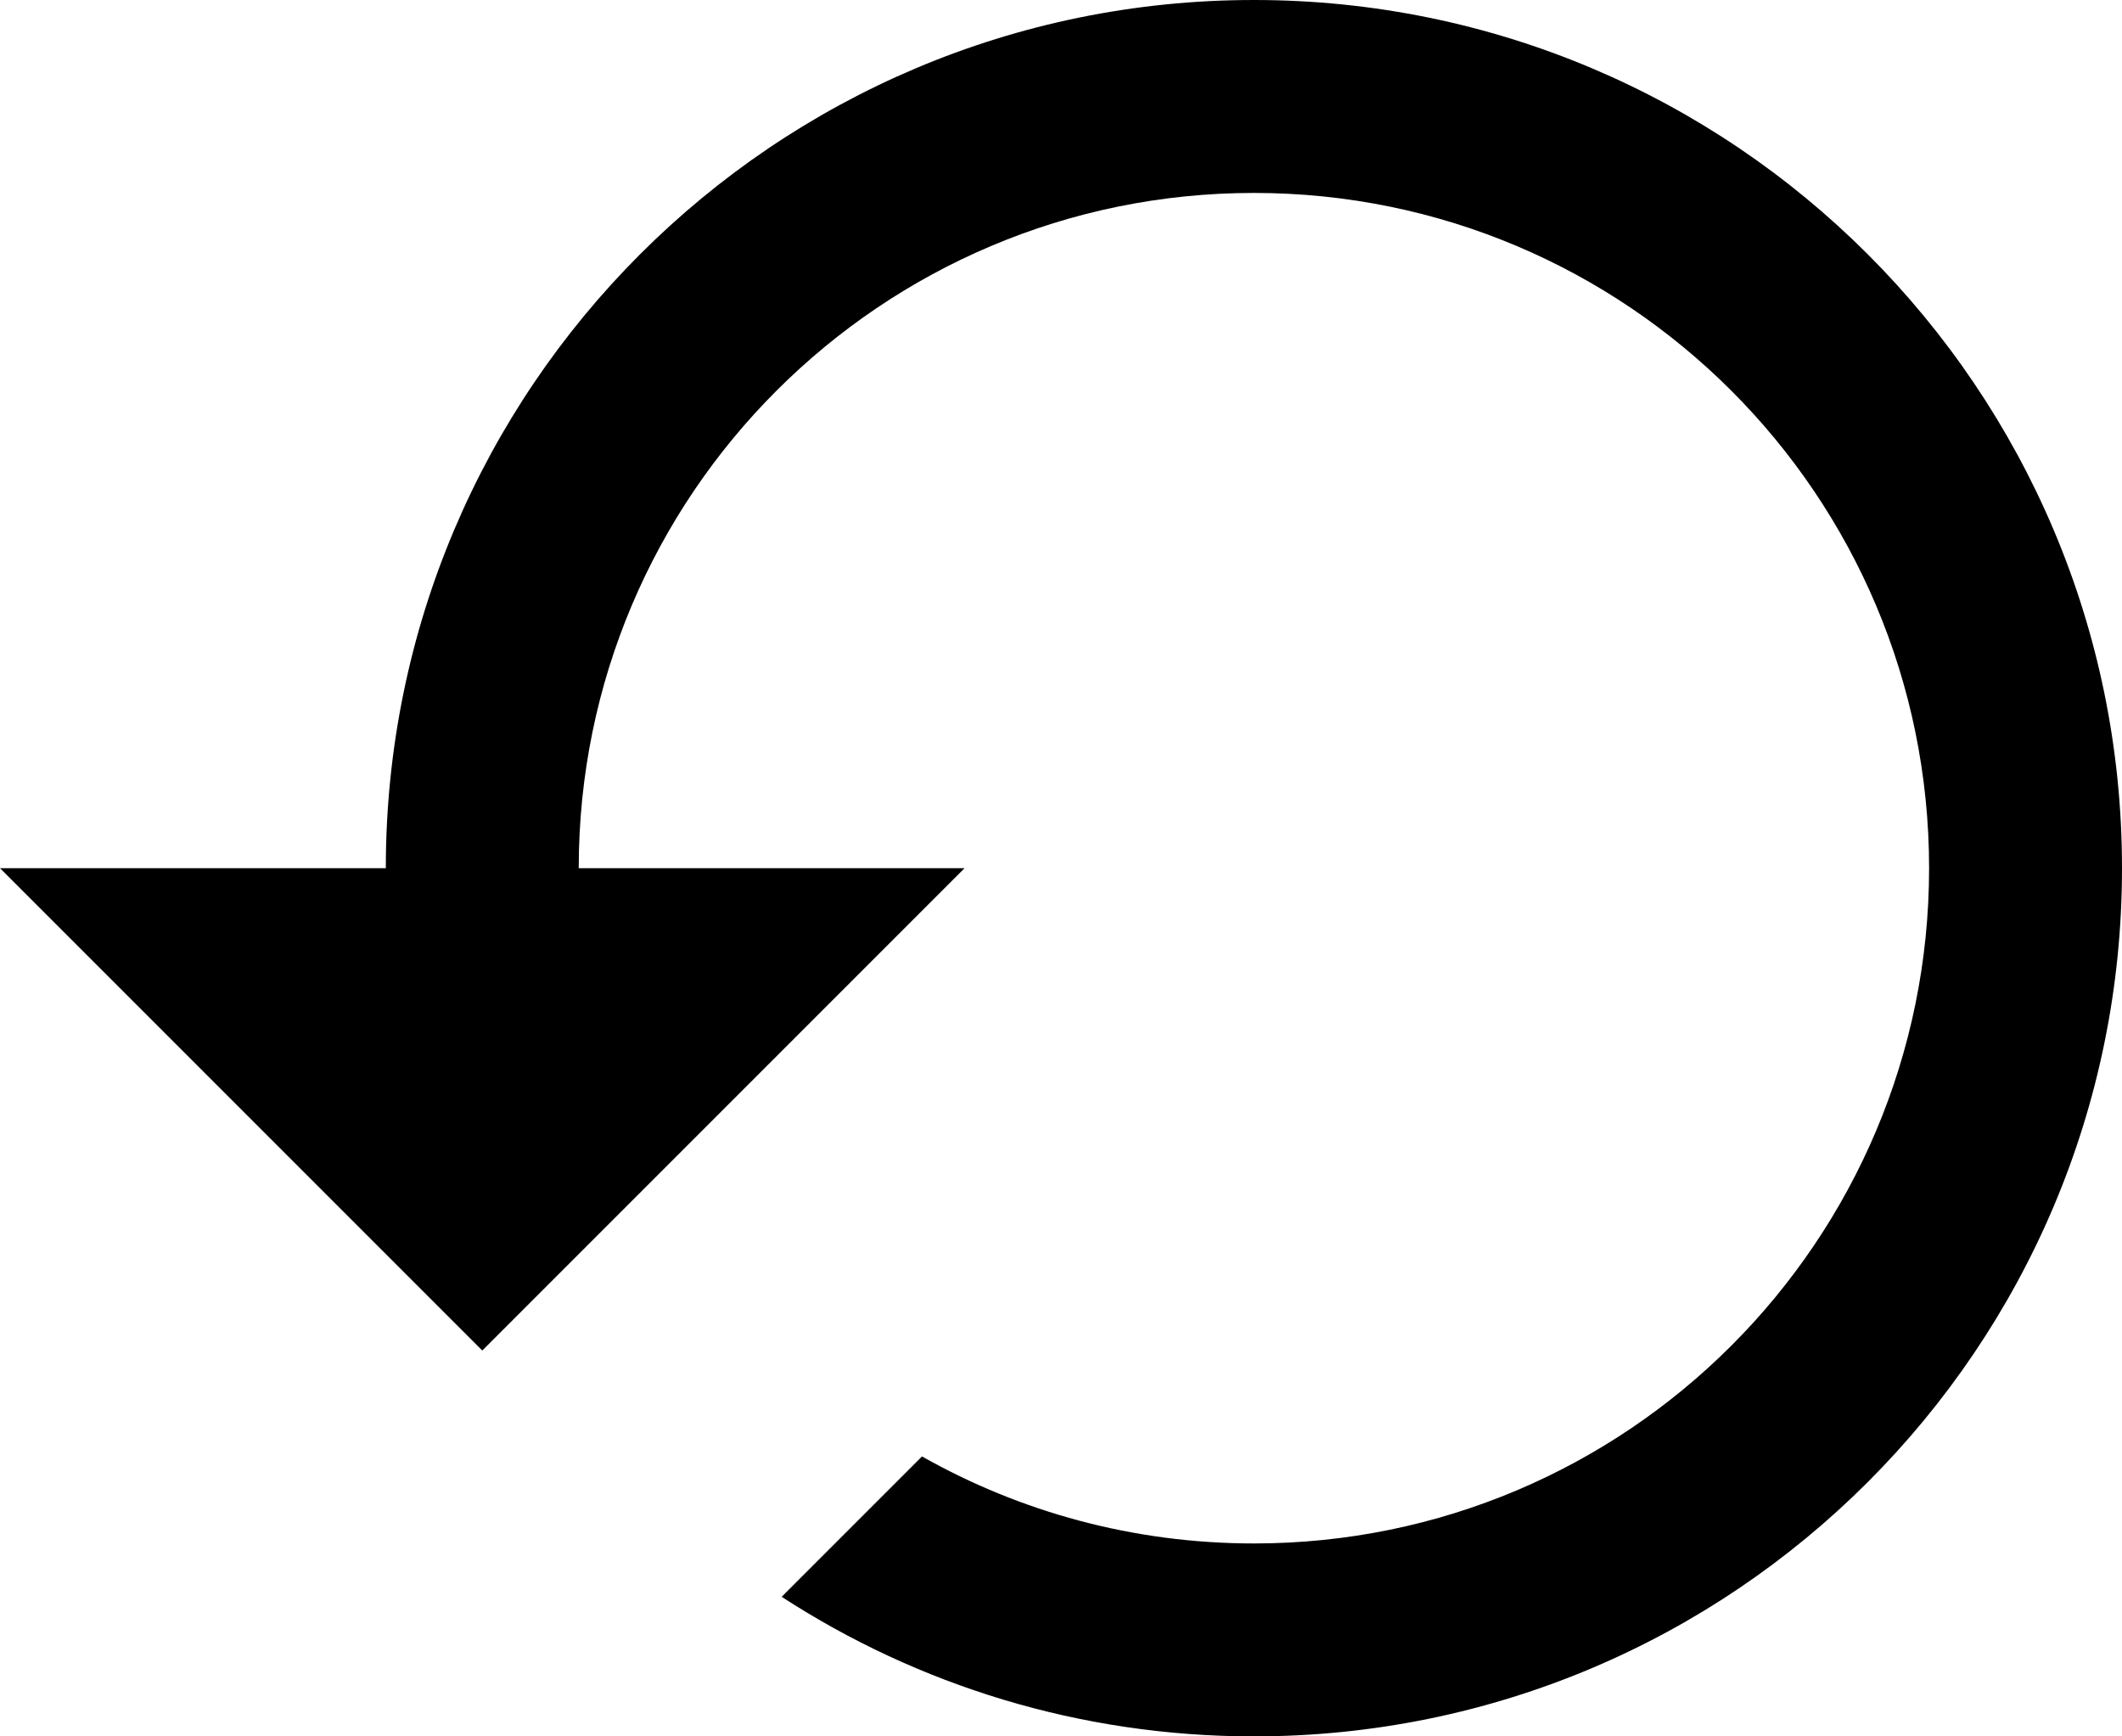 <svg width="22" height="18" viewBox="0 0 22 18" fill="none" xmlns="http://www.w3.org/2000/svg">
<path d="M13 16C16.866 16 20 12.866 20 9C20 5.134 16.866 2 13 2C9.134 2 6 5.134 6 9H10L5 14L0 9H4C4 4.029 8.029 0 13 0C17.971 0 22 4.029 22 9C22 13.971 17.971 18 13 18C11.194 18 9.513 17.468 8.104 16.553L9.559 15.098C10.575 15.672 11.749 16 13 16Z" fill="black"/>
</svg>
